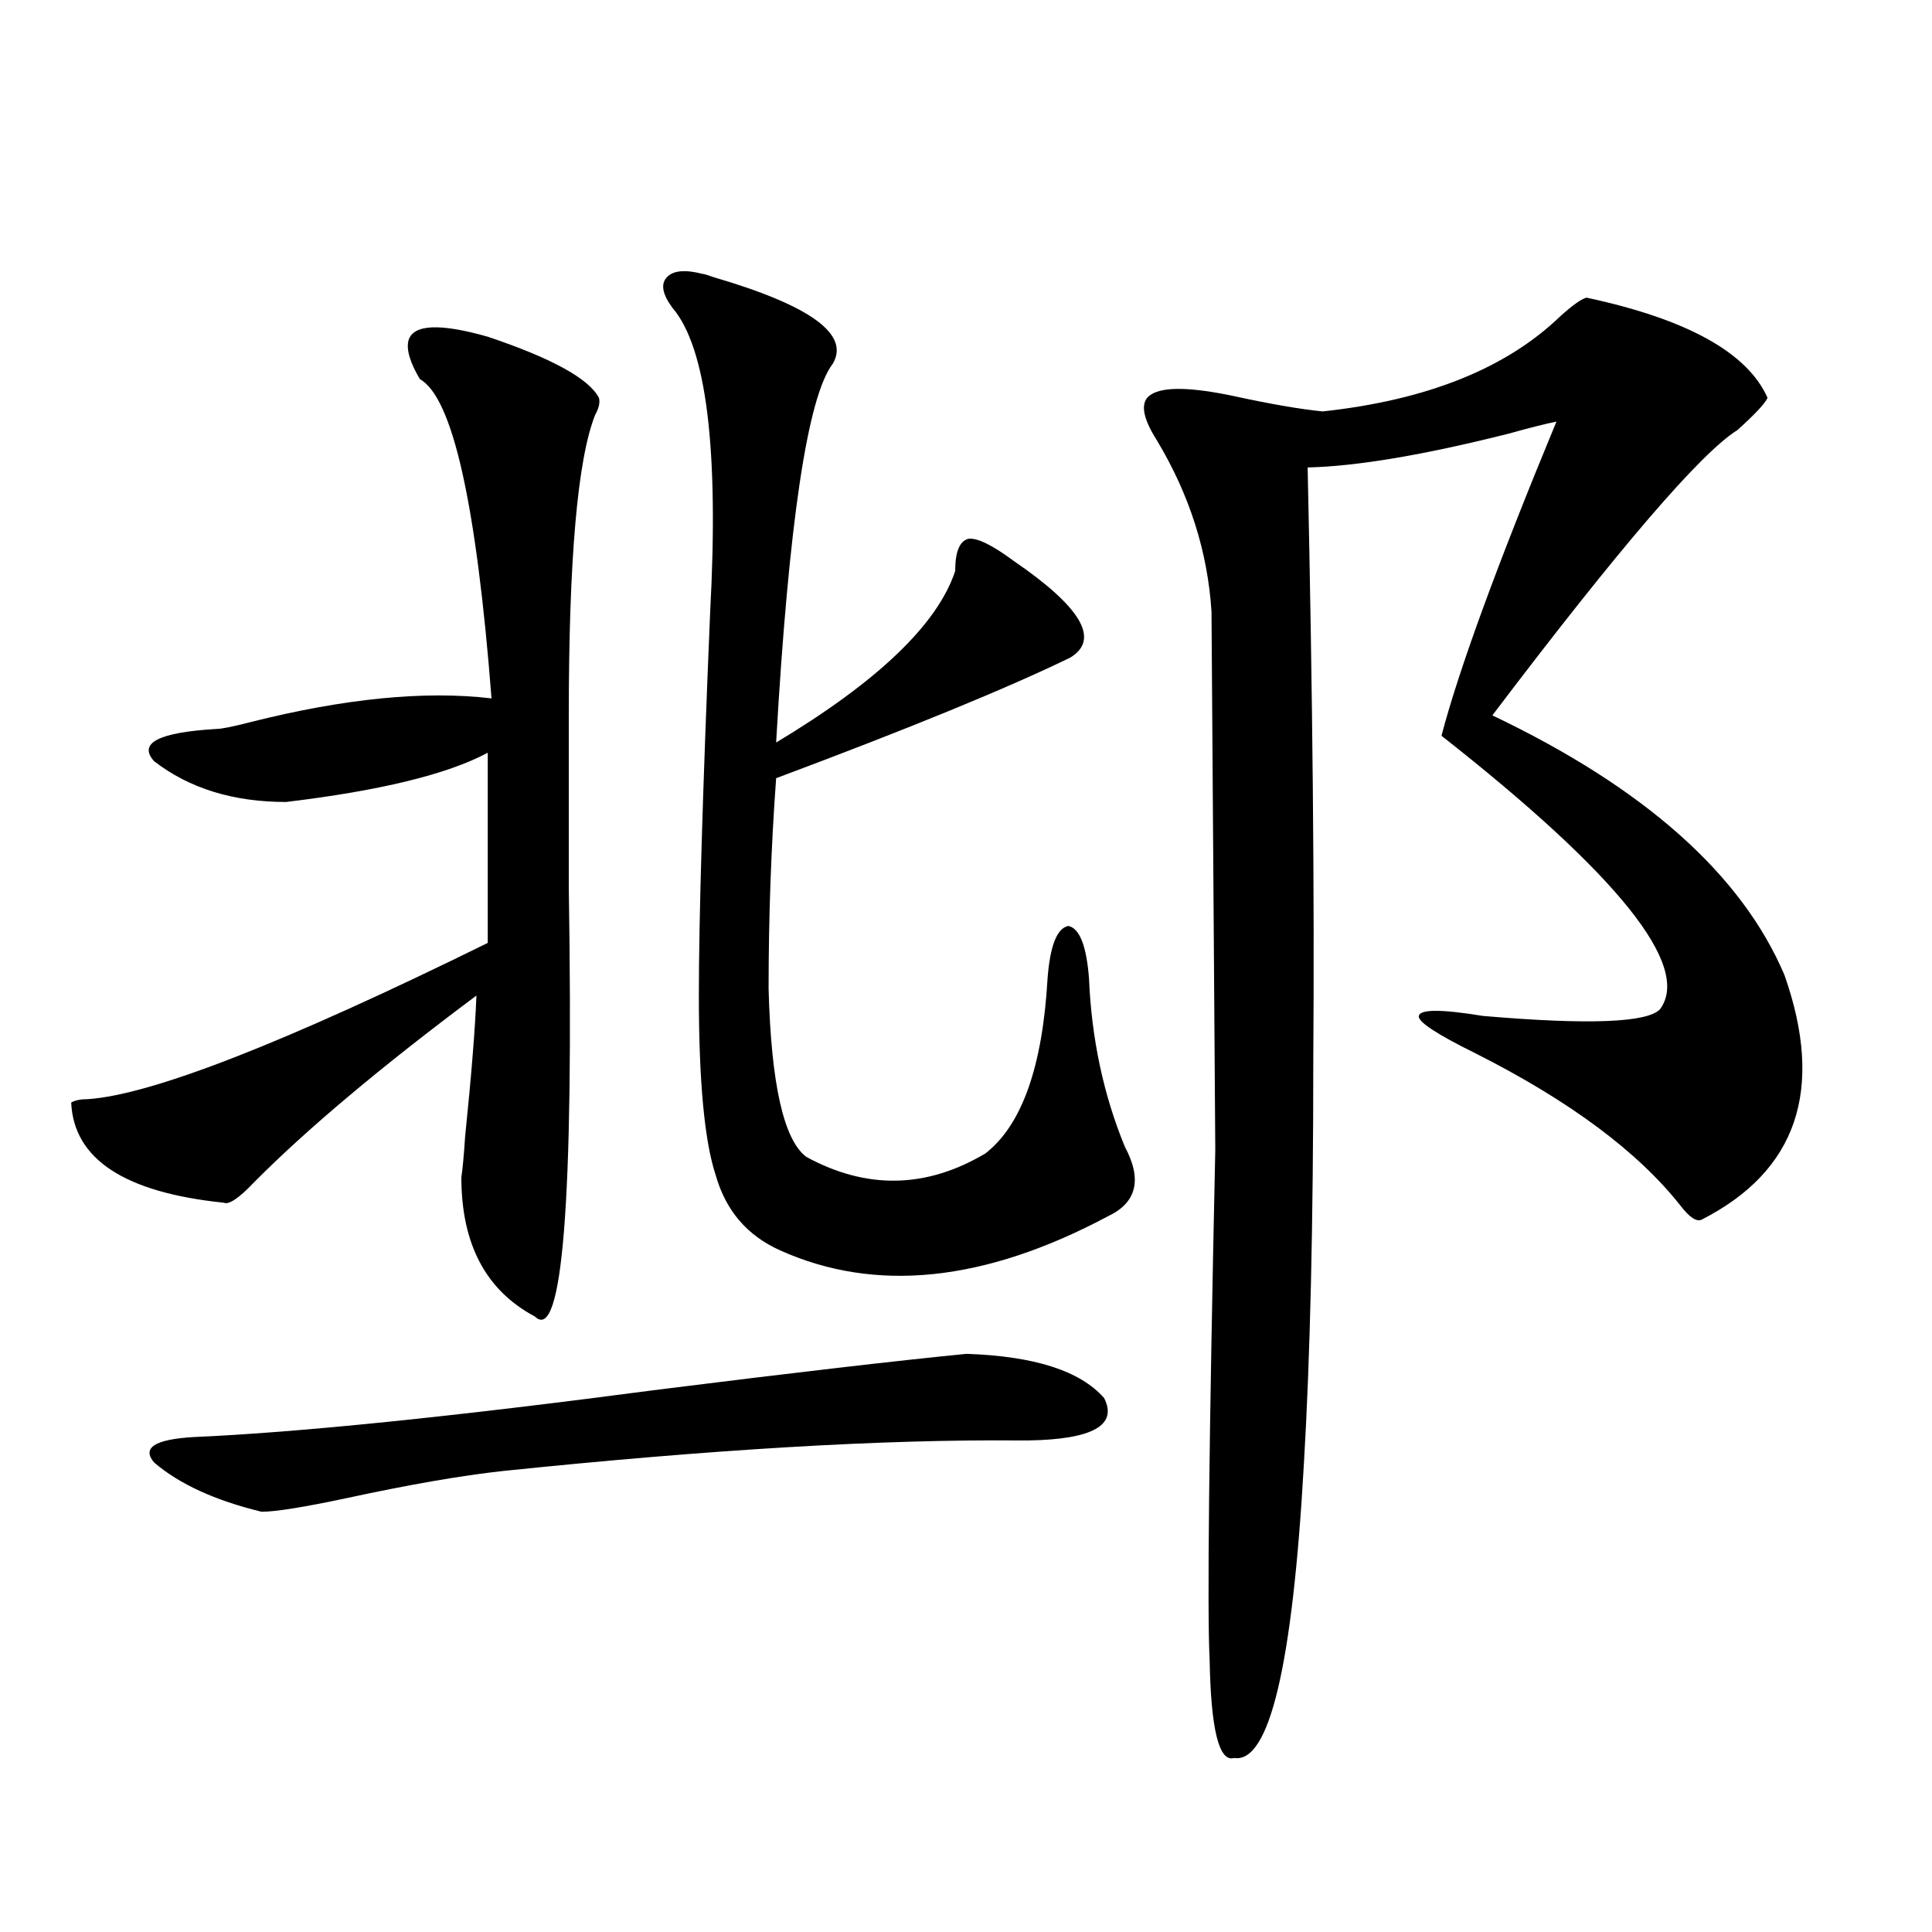<?xml version="1.0" encoding="utf-8"?>
<!-- Generator: Adobe Illustrator 16.0.0, SVG Export Plug-In . SVG Version: 6.00 Build 0)  -->
<!DOCTYPE svg PUBLIC "-//W3C//DTD SVG 1.1//EN" "http://www.w3.org/Graphics/SVG/1.1/DTD/svg11.dtd">
<svg version="1.1" id="图层_1" xmlns="http://www.w3.org/2000/svg" xmlns:xlink="http://www.w3.org/1999/xlink" x="0px" y="0px"
	 width="1000px" height="1000px" viewBox="0 0 1000 1000" enable-background="new 0 0 1000 1000" xml:space="preserve">
<path d="M211.482,176.039c2.592-8.198,16.25-8.789,40.975-1.758c33.17,11.138,52.347,21.685,57.56,31.641
	c0.641,2.349,0,5.273-1.951,8.789c-9.115,22.852-13.658,74.707-13.658,155.566c0,21.685,0,51.567,0,89.648
	c2.592,161.719-3.262,235.547-17.561,221.484c-25.365-13.472-38.048-37.491-38.048-72.07c0.641-4.093,1.296-11.124,1.951-21.094
	c3.247-31.641,5.198-55.948,5.854-72.949c-49.435,36.914-87.803,69.146-115.119,96.68c-7.805,8.212-13.018,11.728-15.609,10.547
	c-51.386-5.273-77.727-22.55-79.022-51.855c1.951-1.167,4.878-1.758,8.78-1.758c33.17-2.335,102.102-29.292,206.824-80.859v-98.438
	c-20.822,11.138-55.608,19.638-104.388,25.488c-27.316,0-50.09-7.031-68.291-21.094c-8.46-9.366,2.271-14.941,32.194-16.699
	c2.592,0,8.445-1.167,17.561-3.516c48.779-12.305,90.395-16.397,124.875-12.305c-7.805-100.772-20.167-155.854-37.072-165.234
	C212.123,187.465,210.172,180.735,211.482,176.039z M135.387,782.484c-24.069-5.851-42.605-14.351-55.608-25.488
	c-6.509-7.608,0.32-12.003,20.487-13.184c53.978-2.335,134.296-10.547,240.97-24.609c70.242-8.789,123.244-14.941,159.021-18.457
	c35.121,1.181,58.855,8.789,71.218,22.852c7.149,14.063-5.854,21.396-39.023,21.973c-1.311,0-3.262,0-5.854,0
	c-70.242-0.577-159.021,4.696-266.335,15.82c-21.463,2.349-48.459,7.031-80.974,14.063
	C157.17,780.149,142.536,782.484,135.387,782.484z M363.674,141.762c0.641,0,2.592,0.591,5.854,1.758
	c50.075,14.653,70.563,29.595,61.462,44.824c-13.018,17.001-22.773,82.329-29.268,195.996c52.682-31.641,83.565-61.222,92.681-88.77
	c0-9.956,2.271-15.519,6.829-16.699c4.543-0.577,12.348,3.228,23.414,11.426c35.121,24.032,44.877,40.731,29.268,50.098
	c-32.529,15.82-83.26,36.626-152.191,62.402c-2.606,35.747-3.902,72.07-3.902,108.984c1.296,49.219,7.805,78.223,19.512,87.012
	c31.219,17.001,62.103,16.411,92.681-1.758c18.856-14.64,29.588-44.824,32.194-90.527c1.296-16.987,4.878-26.065,10.731-27.246
	c5.854,1.181,9.421,10.259,10.731,27.246c1.296,31.063,7.47,60.067,18.536,87.012c9.101,17.001,6.174,29.004-8.78,36.035
	c-63.748,33.989-120.332,39.853-169.752,17.578c-16.92-7.608-27.972-20.503-33.17-38.672c-5.854-17.578-8.78-48.628-8.78-93.164
	c0-39.249,1.951-105.469,5.854-198.633c4.543-84.375-1.951-136.808-19.512-157.324c-5.213-7.031-6.188-12.305-2.927-15.82
	C348.385,140.004,354.559,139.427,363.674,141.762z M821.224,154.066c52.026,11.138,83.245,28.427,93.656,51.855
	c-1.311,2.938-6.509,8.501-15.609,16.699c-18.871,11.728-61.142,60.946-126.826,147.656
	c78.688,37.505,129.098,82.329,151.216,134.473c20.808,59.188,6.494,101.376-42.926,126.563c-2.606,1.181-6.188-1.167-10.731-7.031
	c-22.118-28.125-57.56-54.492-106.339-79.102c-20.167-9.956-29.923-16.397-29.268-19.336c0.641-3.516,11.707-3.516,33.17,0
	c54.633,4.696,85.196,3.516,91.705-3.516c16.25-22.261-21.463-69.434-113.168-141.504c9.101-34.565,28.933-88.77,59.511-162.598
	c-5.854,1.181-13.993,3.228-24.39,6.152c-44.236,11.138-79.022,17.001-104.388,17.578c2.592,118.364,3.567,220.317,2.927,305.859
	c0,85.556-1.631,155.566-4.878,210.059c-5.854,104.288-17.896,154.976-36.097,152.051c-7.805,2.335-12.042-14.653-12.683-50.977
	c-1.311-25.2-0.335-113.077,2.927-263.672c0-1.167-0.335-47.749-0.976-139.746c-0.655-91.406-0.976-137.687-0.976-138.867
	c-1.951-31.05-11.387-60.645-28.292-88.77c-7.805-12.305-8.78-20.215-2.927-23.73c6.494-4.093,20.808-3.804,42.926,0.879
	c18.856,4.106,34.146,6.743,45.853,7.91c53.978-5.851,94.952-22.261,122.924-49.219C814.06,157.884,818.617,154.657,821.224,154.066
	z"/>
</svg>
